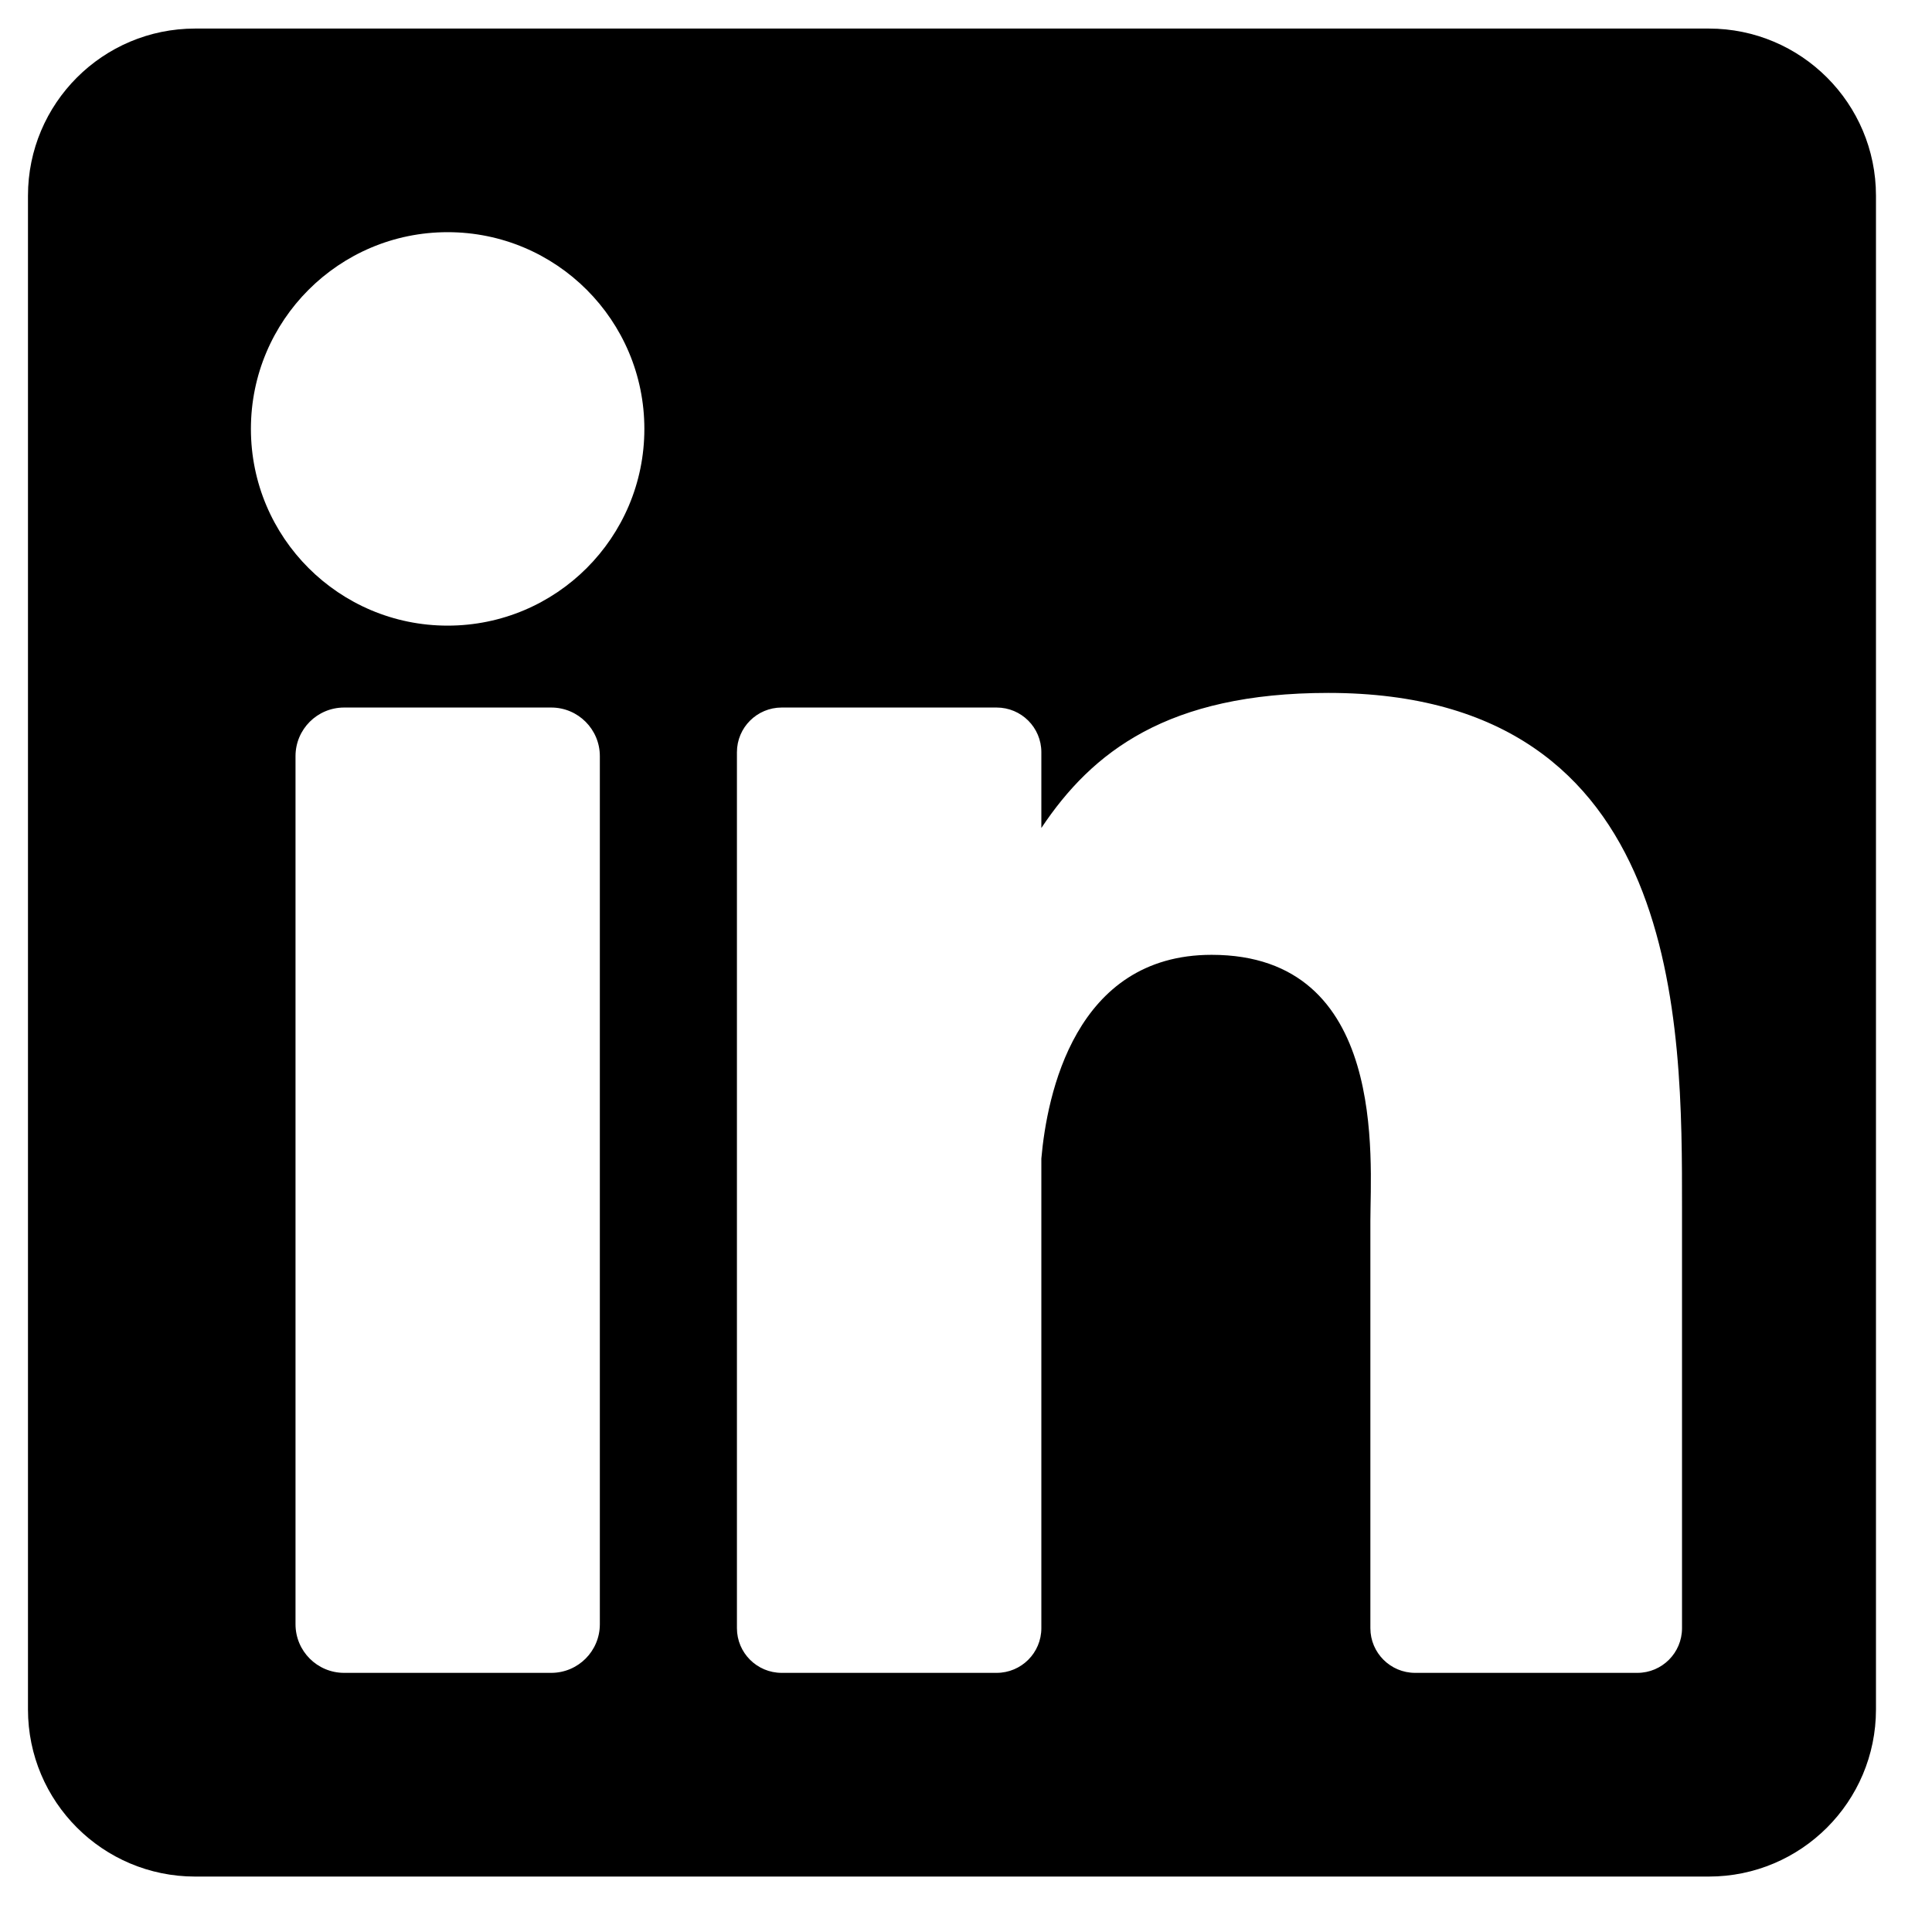 <?xml version="1.0" encoding="utf-8"?>
<svg xmlns="http://www.w3.org/2000/svg" fill="none" height="100%" overflow="visible" preserveAspectRatio="none" style="display: block;" viewBox="0 0 23 23" width="100%">
<g clip-path="url(#clip0_0_747)" id="Social link 2">
<path d="M20.343 0.34H2.323C1.224 0.34 0.333 1.231 0.333 2.33V20.35C0.333 21.449 1.224 22.34 2.323 22.34H20.343C21.442 22.34 22.333 21.449 22.333 20.35V2.33C22.333 1.231 21.442 0.34 20.343 0.34ZM7.141 19.336C7.141 19.656 6.882 19.915 6.562 19.915H4.097C3.777 19.915 3.518 19.656 3.518 19.336V9.002C3.518 8.682 3.777 8.423 4.097 8.423H6.562C6.882 8.423 7.141 8.682 7.141 9.002V19.336ZM5.329 7.448C4.036 7.448 2.987 6.4 2.987 5.106C2.987 3.813 4.036 2.764 5.329 2.764C6.623 2.764 7.671 3.813 7.671 5.106C7.671 6.4 6.623 7.448 5.329 7.448ZM20.024 19.383C20.024 19.677 19.786 19.915 19.492 19.915H16.847C16.553 19.915 16.314 19.677 16.314 19.383V14.535C16.314 13.812 16.526 11.367 14.424 11.367C12.794 11.367 12.463 13.041 12.397 13.792V19.383C12.397 19.677 12.159 19.915 11.864 19.915H9.306C9.012 19.915 8.773 19.677 8.773 19.383V8.955C8.773 8.661 9.012 8.423 9.306 8.423H11.864C12.159 8.423 12.397 8.661 12.397 8.955V9.857C13.002 8.95 13.9 8.249 15.813 8.249C20.049 8.249 20.024 12.207 20.024 14.381V19.383Z" fill="black" id="Vector"/>
</g>
<defs>
<clipPath id="clip0_0_747">
<rect fill="white" height="22.908" width="22.908"/>
</clipPath>
</defs>
</svg>